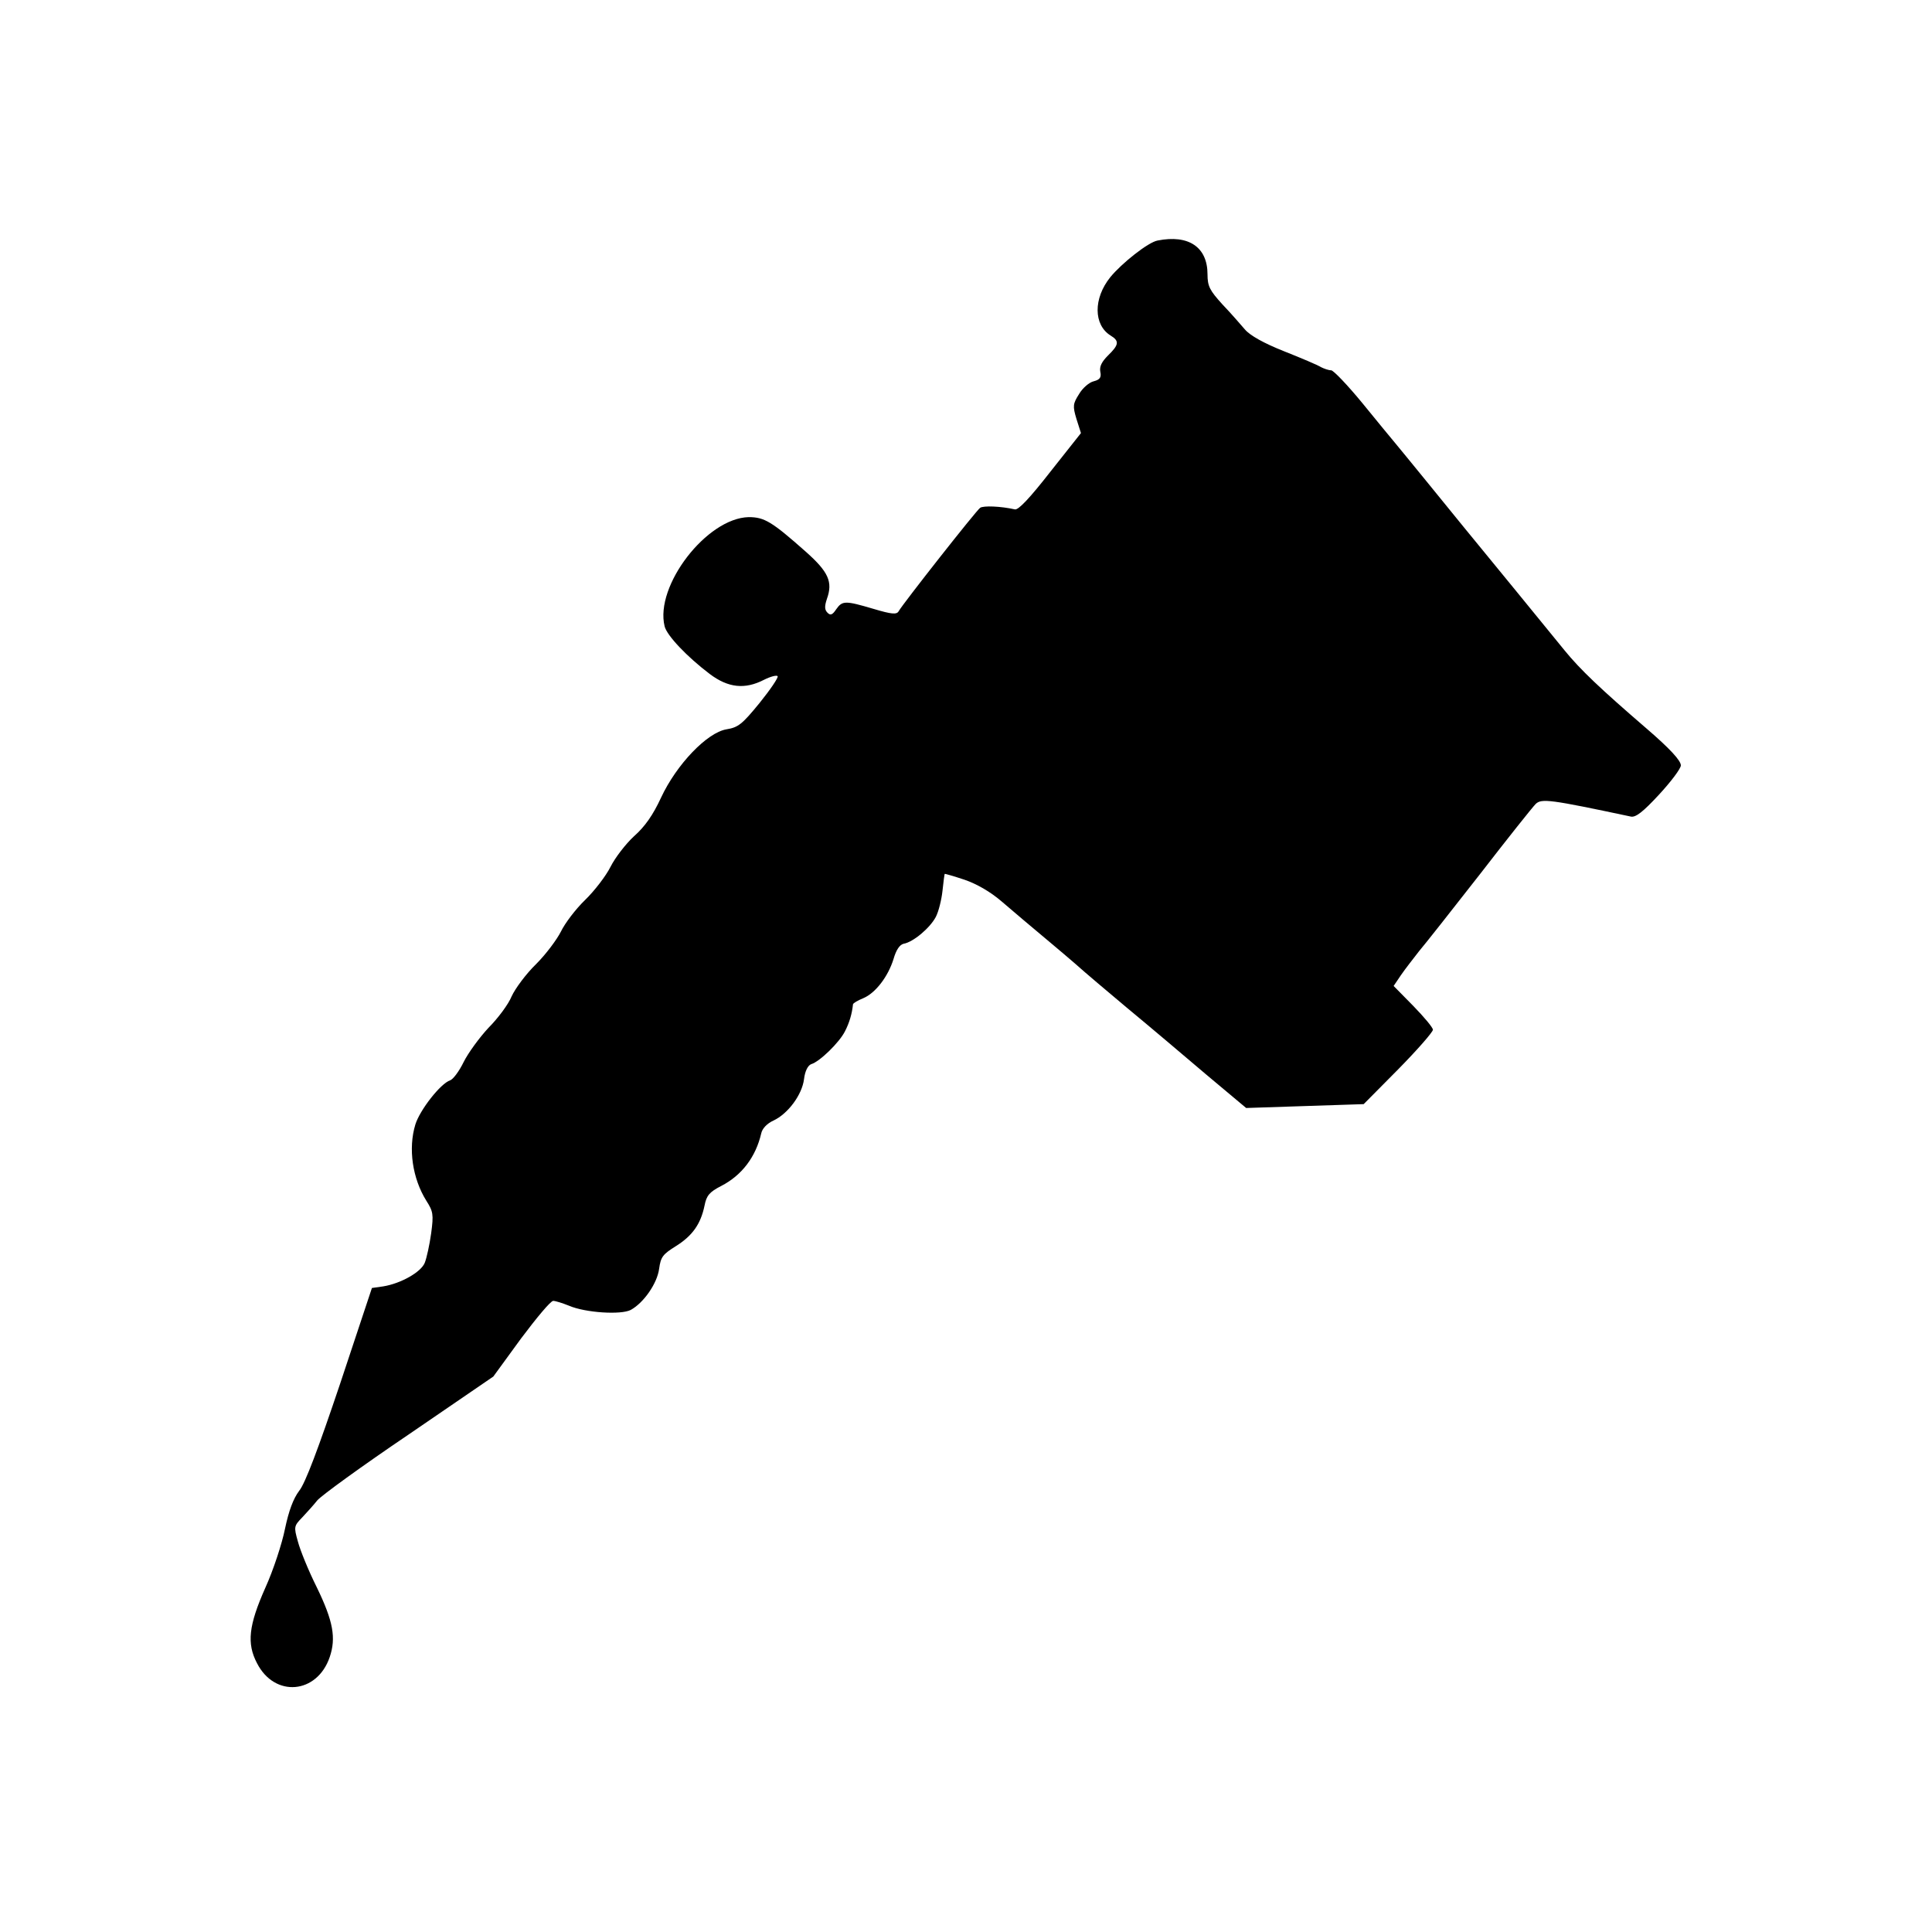 <?xml version="1.0" standalone="no"?>
<!DOCTYPE svg PUBLIC "-//W3C//DTD SVG 20010904//EN"
 "http://www.w3.org/TR/2001/REC-SVG-20010904/DTD/svg10.dtd">
<svg version="1.0" xmlns="http://www.w3.org/2000/svg"
 width="600pt" height="600pt" viewBox="0 0 600 600"
 preserveAspectRatio="xMidYMid meet">
<g transform="translate(0,600) scale(0.1,-0.1)"
fill="#000000" stroke="none">
<path d="M3595 5253 c-29 -5 -112 -71 -147 -114 -53 -66 -52 -148 1 -181 28
-17 26 -29 -8 -62 -19 -19 -27 -34 -24 -50 4 -18 -1 -25 -20 -30 -14 -3 -35
-21 -46 -40 -19 -30 -20 -37 -8 -77 l14 -44 -95 -120 c-64 -82 -99 -119 -110
-117 -44 10 -98 12 -108 5 -12 -8 -240 -298 -253 -321 -6 -11 -21 -10 -78 7
-88 26 -97 26 -116 -1 -12 -18 -18 -20 -27 -11 -9 9 -10 19 -2 43 19 53 5 84
-66 147 -105 93 -128 107 -177 107 -130 -3 -292 -213 -261 -339 7 -29 70 -95
140 -148 57 -43 109 -49 169 -18 20 10 39 15 42 11 3 -4 -23 -42 -56 -83 -54
-66 -66 -76 -103 -82 -60 -10 -155 -109 -203 -212 -25 -54 -50 -90 -84 -120
-26 -24 -59 -67 -73 -95 -14 -28 -50 -75 -79 -103 -30 -29 -63 -73 -75 -98
-12 -24 -46 -70 -77 -101 -31 -30 -65 -76 -76 -100 -10 -25 -43 -69 -72 -98
-28 -30 -63 -78 -77 -106 -14 -29 -33 -54 -42 -57 -30 -10 -94 -92 -108 -137
-23 -75 -9 -168 34 -237 21 -33 23 -42 15 -101 -5 -36 -14 -77 -20 -92 -12
-29 -74 -64 -129 -73 l-35 -5 -99 -298 c-67 -199 -108 -309 -127 -332 -18 -24
-32 -61 -44 -118 -9 -45 -36 -128 -61 -183 -52 -117 -58 -173 -26 -234 55
-108 187 -96 226 19 20 59 11 111 -40 216 -26 52 -52 116 -59 143 -13 46 -12
48 14 75 14 15 35 38 46 52 11 14 139 107 284 205 l263 180 86 118 c48 64 92
117 100 117 7 0 29 -7 49 -15 51 -22 162 -29 192 -13 40 22 82 82 88 128 5 37
12 45 52 70 51 32 77 68 89 126 6 31 15 42 52 61 64 33 107 90 124 163 3 15
18 31 38 40 45 21 89 80 95 129 3 25 12 42 22 46 27 8 88 68 105 102 14 27 22
55 25 84 1 4 15 12 32 19 38 16 77 67 94 122 8 28 19 44 31 47 30 5 82 49 100
83 9 17 18 54 21 82 3 28 6 52 7 52 0 1 28 -7 61 -18 38 -13 80 -37 115 -67
30 -26 100 -85 155 -131 55 -46 102 -87 105 -90 3 -3 61 -52 130 -110 69 -57
180 -151 247 -208 l123 -103 182 6 183 6 108 109 c59 60 107 115 107 122 0 7
-28 40 -61 74 l-61 62 23 34 c13 19 39 52 56 74 18 21 103 129 189 239 85 110
163 208 173 218 18 18 46 14 296 -39 15 -3 38 15 87 68 37 40 68 81 68 91 0
15 -34 52 -106 114 -144 124 -207 184 -255 243 -44 54 -257 315 -314 384 -22
27 -75 92 -118 145 -43 53 -86 105 -95 116 -9 11 -55 66 -101 123 -46 56 -90
102 -97 102 -8 0 -22 5 -32 10 -9 6 -61 28 -114 49 -63 25 -106 49 -122 68
-13 15 -44 51 -70 78 -39 43 -46 56 -46 93 0 85 -59 124 -155 105z"/>
</g>
</svg>
